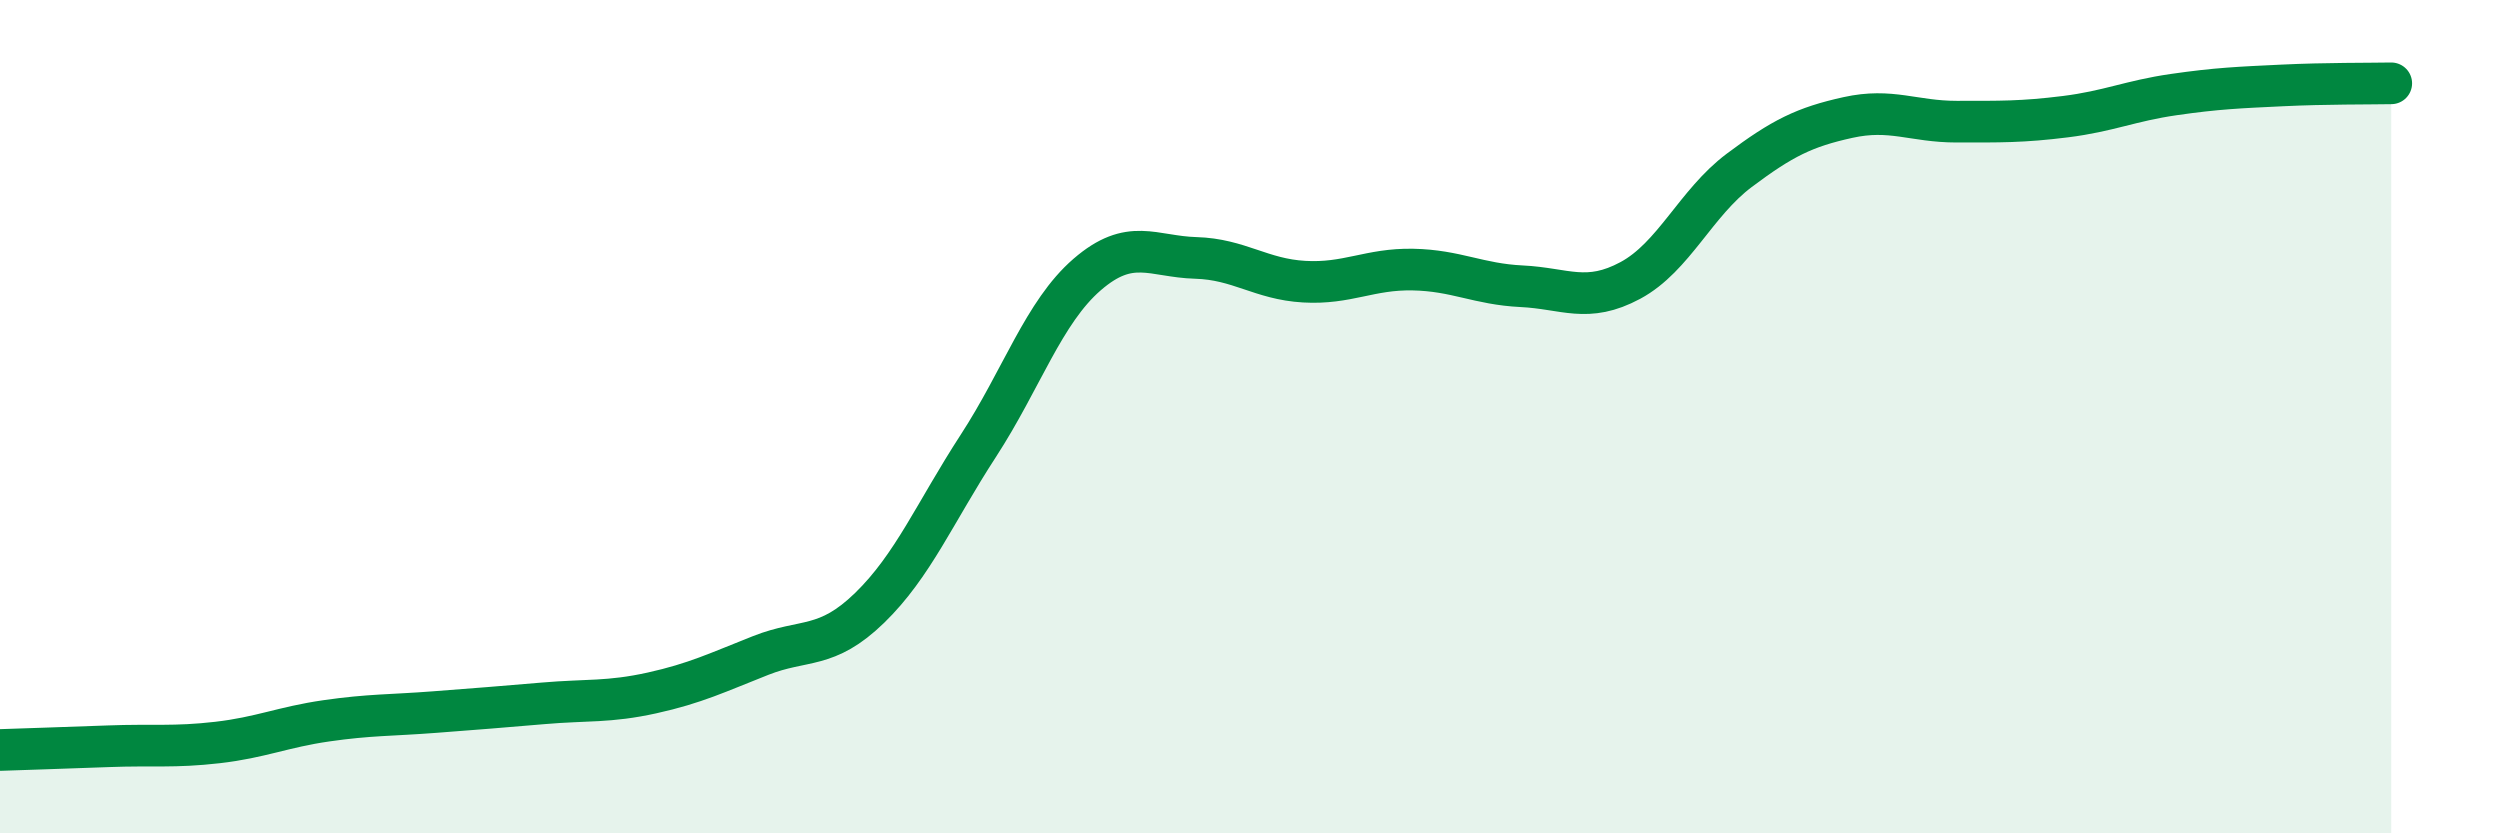 
    <svg width="60" height="20" viewBox="0 0 60 20" xmlns="http://www.w3.org/2000/svg">
      <path
        d="M 0,18 C 0.52,17.98 1.57,17.95 2.61,17.91 C 3.65,17.87 4.18,17.94 5.22,17.82 C 6.26,17.7 6.79,17.45 7.83,17.3 C 8.87,17.15 9.39,17.17 10.43,17.09 C 11.47,17.01 12,16.97 13.04,16.88 C 14.08,16.79 14.61,16.86 15.65,16.63 C 16.69,16.4 17.22,16.14 18.26,15.73 C 19.3,15.32 19.83,15.6 20.87,14.59 C 21.91,13.58 22.44,12.3 23.48,10.7 C 24.52,9.1 25.05,7.49 26.09,6.59 C 27.13,5.69 27.66,6.16 28.7,6.19 C 29.74,6.22 30.26,6.7 31.3,6.76 C 32.34,6.82 32.87,6.45 33.91,6.47 C 34.95,6.49 35.48,6.82 36.52,6.87 C 37.56,6.92 38.09,7.29 39.13,6.73 C 40.17,6.17 40.7,4.87 41.74,4.09 C 42.78,3.31 43.31,3.05 44.35,2.82 C 45.39,2.59 45.92,2.92 46.96,2.92 C 48,2.92 48.53,2.93 49.57,2.8 C 50.61,2.67 51.13,2.42 52.17,2.27 C 53.21,2.12 53.74,2.1 54.78,2.05 C 55.82,2 56.87,2.01 57.39,2L57.39 20L0 20Z"
        fill="#008740"
        opacity="0.1"
        stroke-linecap="round"
        stroke-linejoin="round"
      />
      <path
        d="M 0,18 C 0.52,17.98 1.57,17.95 2.61,17.91 C 3.65,17.87 4.18,17.94 5.22,17.82 C 6.26,17.7 6.79,17.45 7.83,17.3 C 8.87,17.15 9.39,17.17 10.43,17.09 C 11.47,17.01 12,16.97 13.04,16.88 C 14.08,16.79 14.61,16.86 15.65,16.63 C 16.69,16.4 17.22,16.14 18.26,15.73 C 19.3,15.32 19.83,15.6 20.87,14.59 C 21.91,13.58 22.44,12.3 23.48,10.7 C 24.52,9.1 25.05,7.49 26.09,6.59 C 27.13,5.69 27.66,6.16 28.7,6.19 C 29.74,6.22 30.26,6.7 31.3,6.76 C 32.34,6.82 32.87,6.45 33.91,6.47 C 34.95,6.49 35.48,6.82 36.52,6.87 C 37.56,6.92 38.09,7.29 39.13,6.73 C 40.17,6.17 40.7,4.87 41.74,4.09 C 42.78,3.31 43.31,3.05 44.35,2.82 C 45.39,2.59 45.92,2.92 46.96,2.92 C 48,2.92 48.53,2.93 49.57,2.8 C 50.61,2.67 51.13,2.42 52.17,2.27 C 53.21,2.12 53.74,2.1 54.78,2.05 C 55.82,2 56.87,2.01 57.39,2"
        stroke="#008740"
        stroke-width="1"
        fill="none"
        stroke-linecap="round"
        stroke-linejoin="round"
      />
    </svg>
  